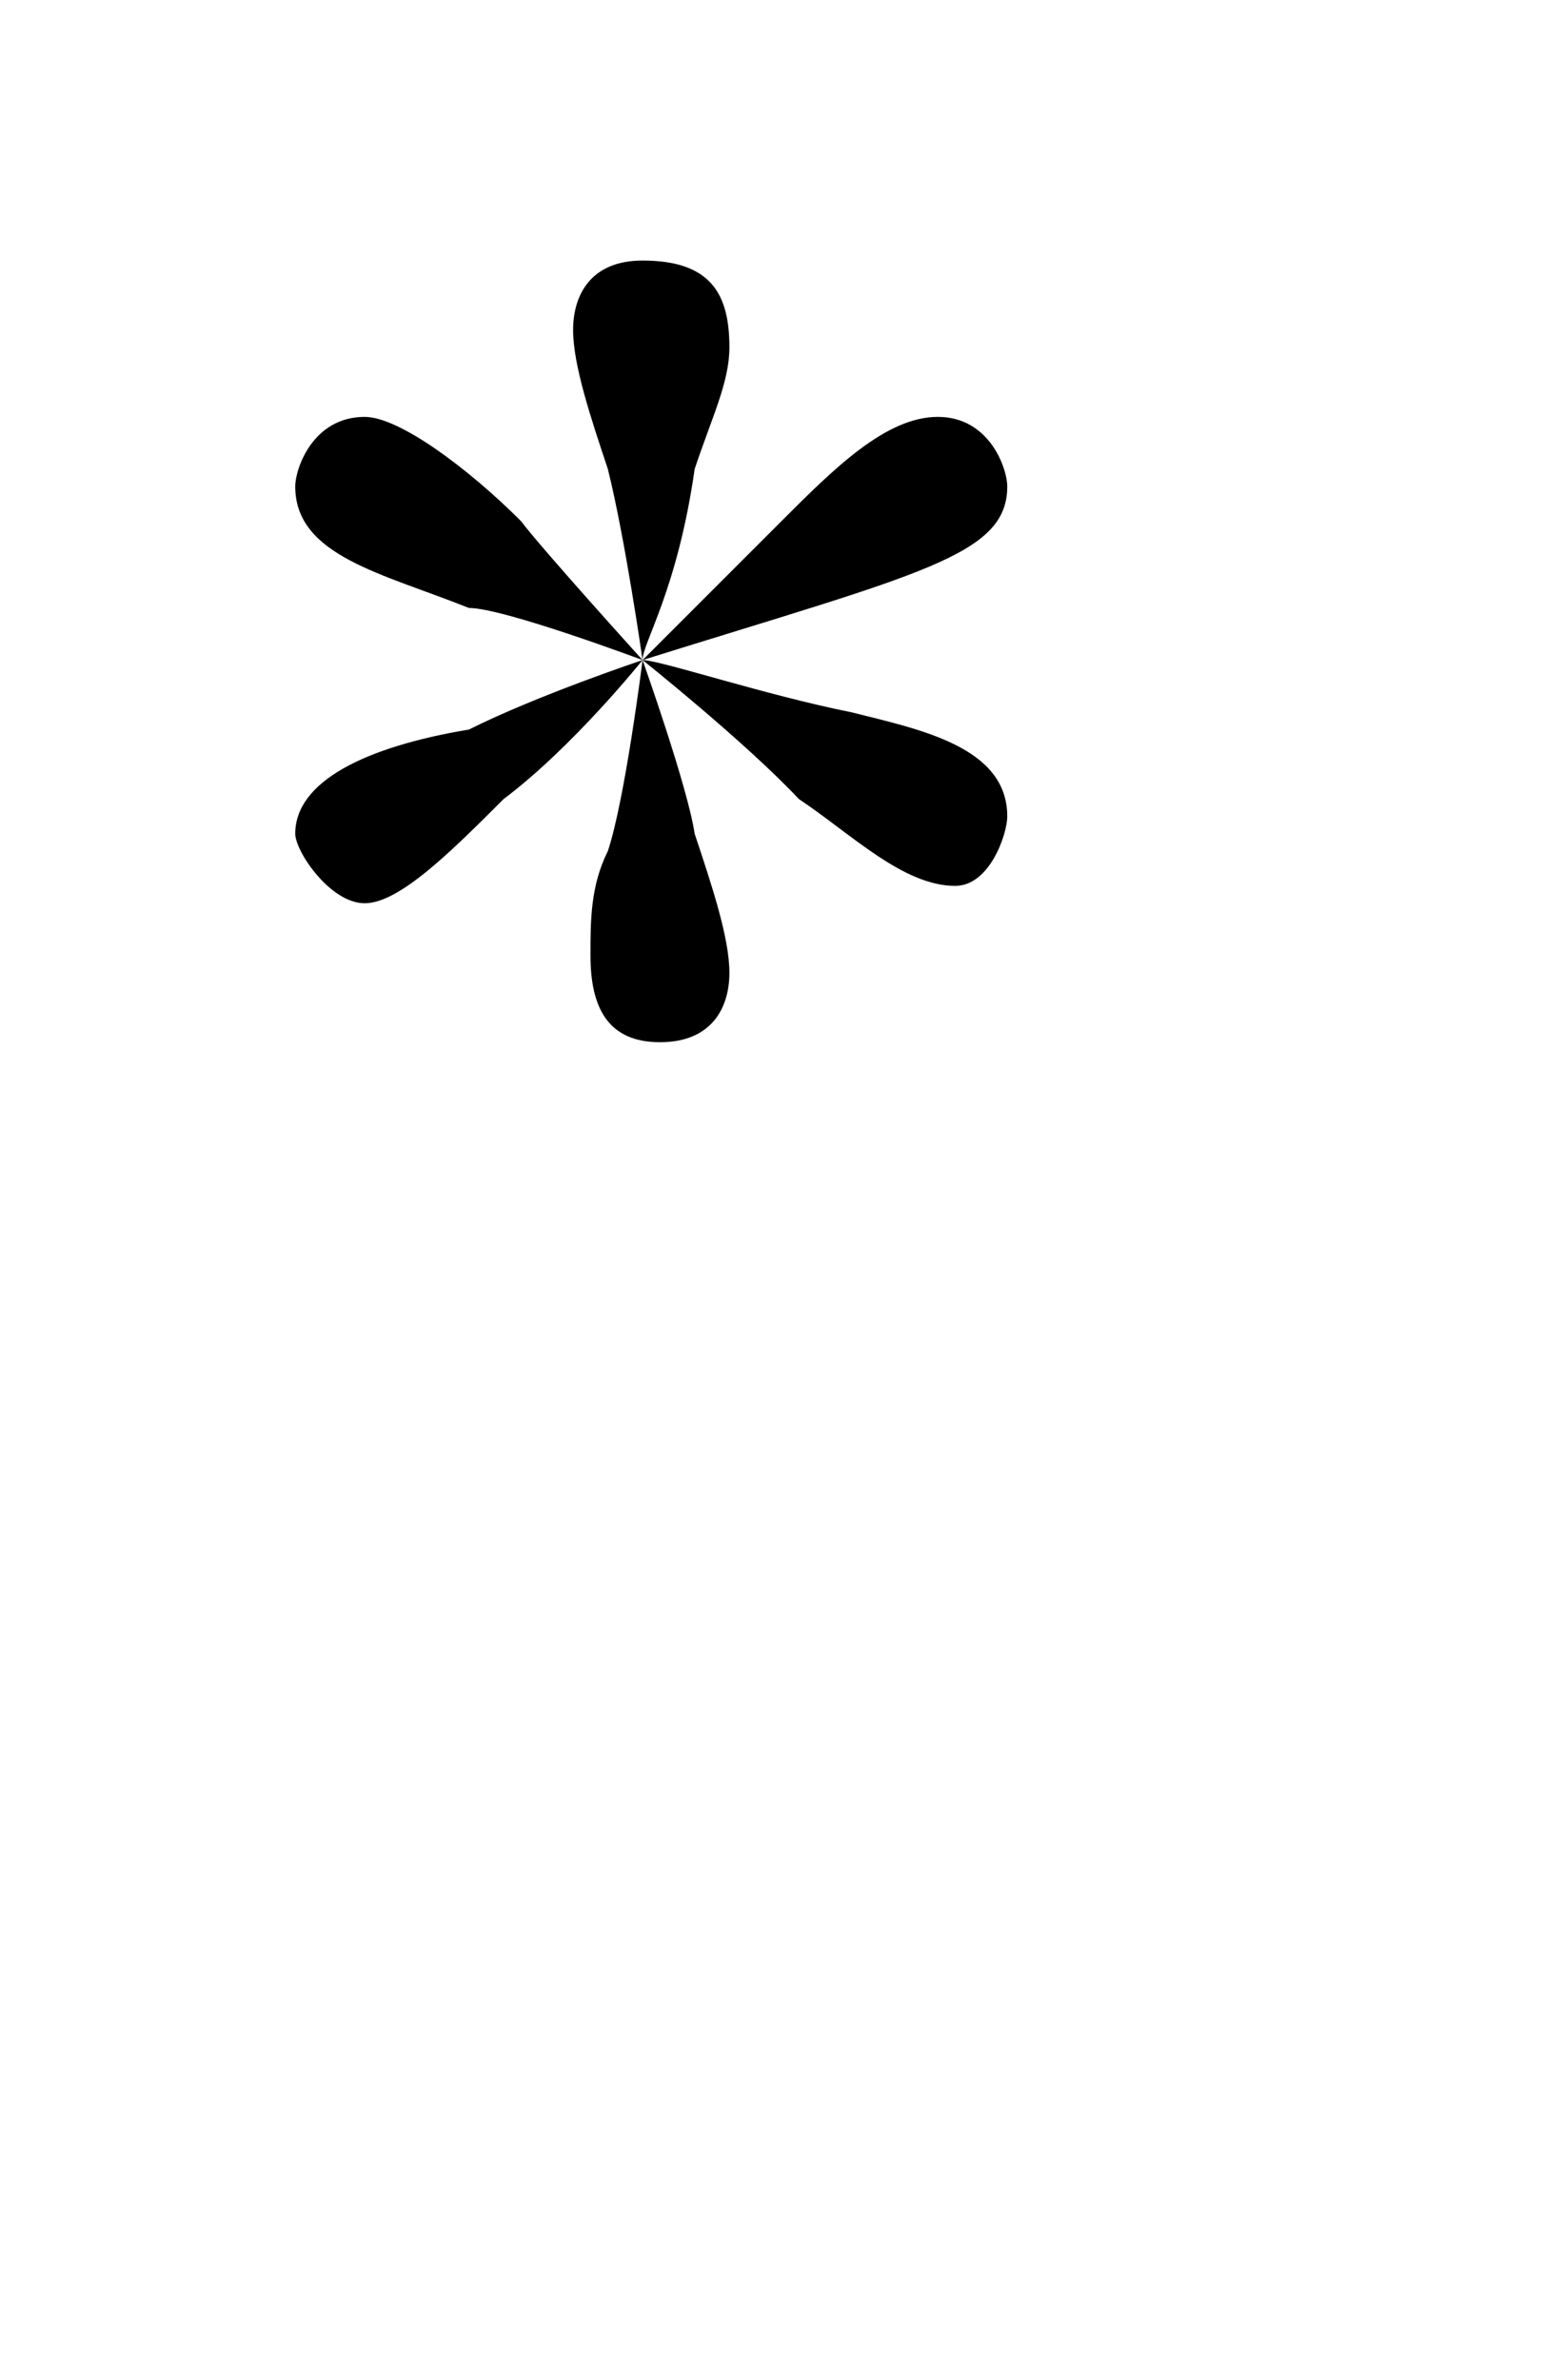 <?xml version="1.0" standalone="no"?>
<!DOCTYPE svg PUBLIC "-//W3C//DTD SVG 1.1//EN" "http://www.w3.org/Graphics/SVG/1.1/DTD/svg11.dtd">
<svg xmlns="http://www.w3.org/2000/svg" version="1.1" width="9px" height="13.7px" viewBox="0 0 9 13.7">
  <desc> </desc>
  <defs/>
  <g id="Polygon32027">
    <path d="M 4.5 3 C 4.8 2.7 5.1 2.4 5.4 2.4 C 5.7 2.4 5.8 2.7 5.8 2.8 C 5.8 3.2 5.3 3.3 3.7 3.8 C 3.8 3.8 4.4 4 4.9 4.1 C 5.3 4.2 5.8 4.3 5.8 4.7 C 5.8 4.8 5.7 5.1 5.5 5.1 C 5.2 5.1 4.9 4.8 4.6 4.6 C 4.29 4.27 3.7 3.8 3.7 3.8 C 3.7 3.8 3.96 4.53 4 4.8 C 4.1 5.1 4.2 5.4 4.2 5.6 C 4.2 5.8 4.1 6 3.8 6 C 3.5 6 3.4 5.8 3.4 5.5 C 3.4 5.3 3.4 5.1 3.5 4.9 C 3.6 4.6 3.7 3.8 3.7 3.8 C 3.7 3.8 3.3 4.3 2.9 4.6 C 2.6 4.9 2.3 5.2 2.1 5.2 C 1.9 5.2 1.7 4.9 1.7 4.8 C 1.7 4.5 2.1 4.3 2.7 4.2 C 3.1 4 3.7 3.8 3.7 3.8 C 3.7 3.8 2.9 3.5 2.7 3.5 C 2.2 3.3 1.7 3.2 1.7 2.8 C 1.7 2.7 1.8 2.4 2.1 2.4 C 2.3 2.4 2.7 2.7 3 3 C 3.12 3.16 3.7 3.8 3.7 3.8 C 3.7 3.8 3.6 3.1 3.5 2.7 C 3.4 2.4 3.3 2.1 3.3 1.9 C 3.3 1.7 3.4 1.5 3.7 1.5 C 4.1 1.5 4.2 1.7 4.2 2 C 4.2 2.2 4.1 2.4 4 2.7 C 3.9 3.4 3.7 3.7 3.7 3.8 C 3.7 3.8 4.3 3.2 4.5 3 Z " stroke="none" fill="#000"/>
  </g>
</svg>
